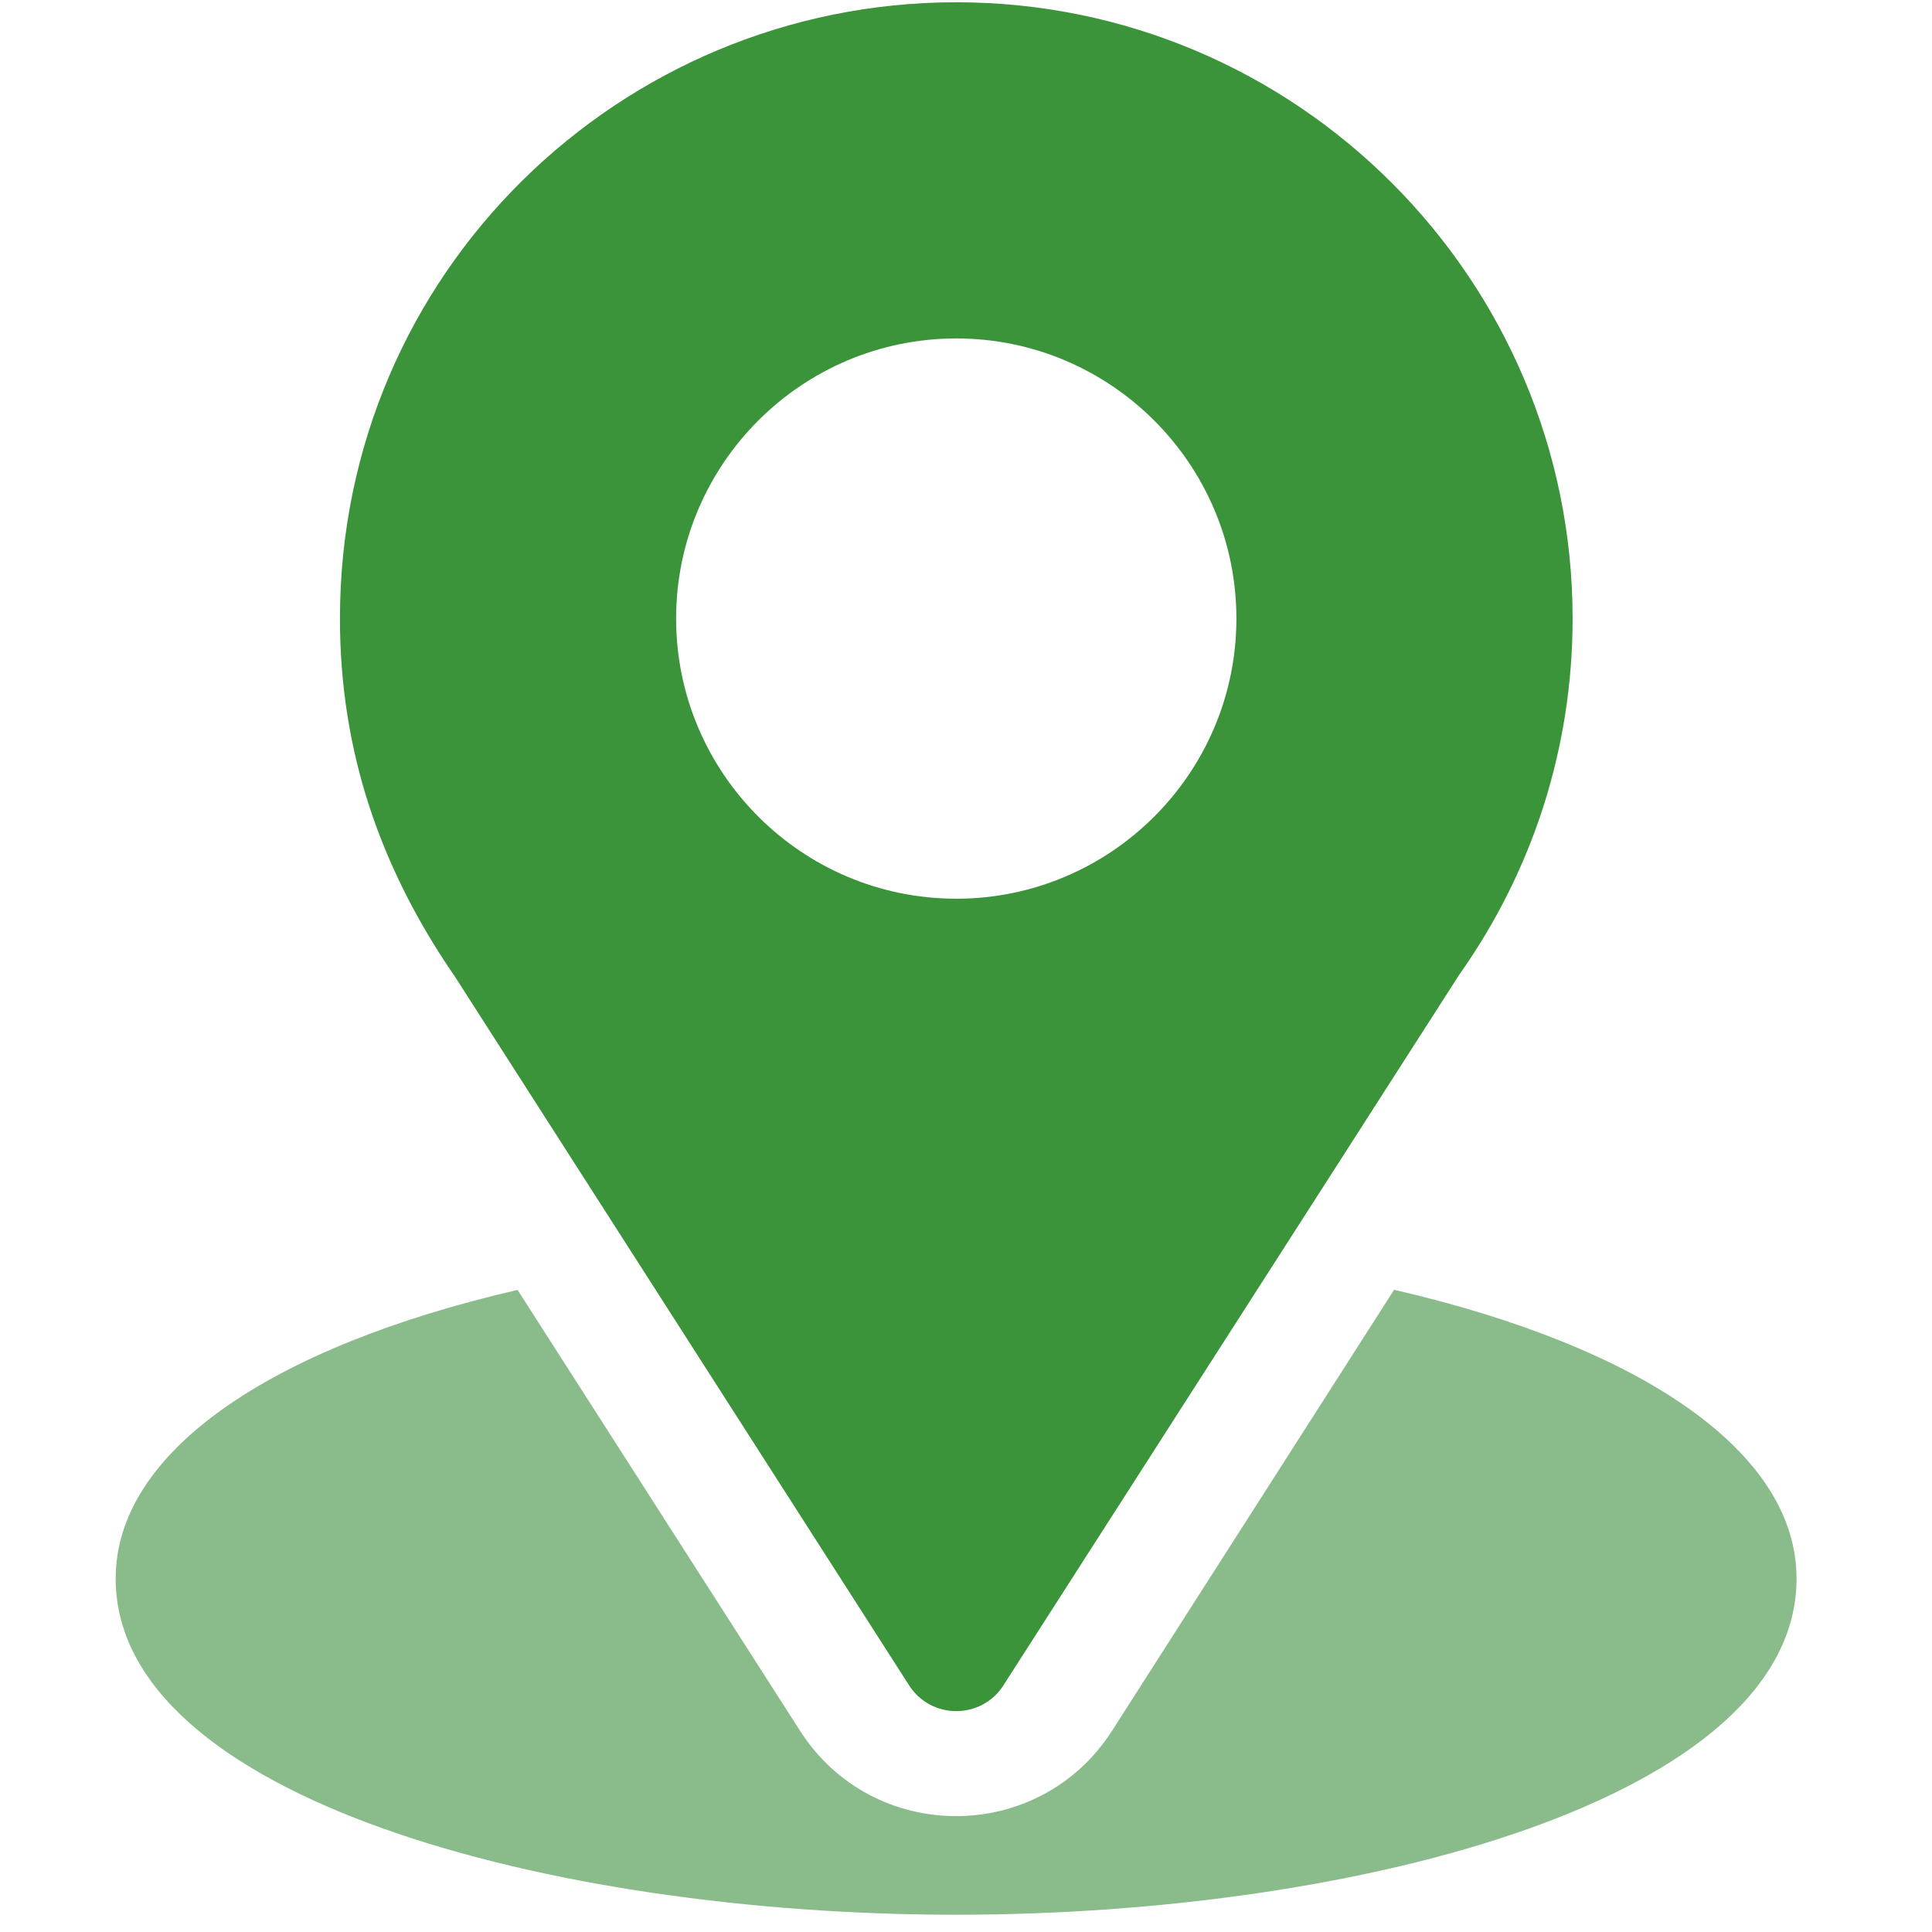 <svg width="46" height="46" viewBox="0 0 46 46" fill="none" xmlns="http://www.w3.org/2000/svg">
<g clip-path="url(#clip0_1385_36977)">
<path d="M22.768 0.054C14.767 0.054 8.094 6.499 8.094 14.728C8.094 17.859 9.035 20.65 10.84 23.266L21.645 40.127C22.169 40.946 23.368 40.945 23.891 40.127L34.743 23.209C36.51 20.712 37.443 17.779 37.443 14.728C37.443 6.636 30.86 0.054 22.768 0.054ZM22.768 21.398C19.09 21.398 16.098 18.406 16.098 14.728C16.098 11.05 19.09 8.058 22.768 8.058C26.446 8.058 29.438 11.05 29.438 14.728C29.438 18.406 26.446 21.398 22.768 21.398Z" fill="#3B9439"/>
<path opacity="0.5" d="M33.193 30.709L26.476 41.211C24.737 43.922 20.782 43.913 19.052 41.214L12.323 30.712C6.403 32.081 2.754 34.588 2.754 37.584C2.754 42.784 13.064 45.589 22.765 45.589C32.465 45.589 42.775 42.784 42.775 37.584C42.775 34.586 39.12 32.077 33.193 30.709Z" fill="#157919"/>
</g>
<defs>
<clipPath id="clip0_1385_36977">
<rect width="45.535" height="45.535" fill="white" transform="translate(0 0.054)"/>
</clipPath>
</defs>
</svg>
